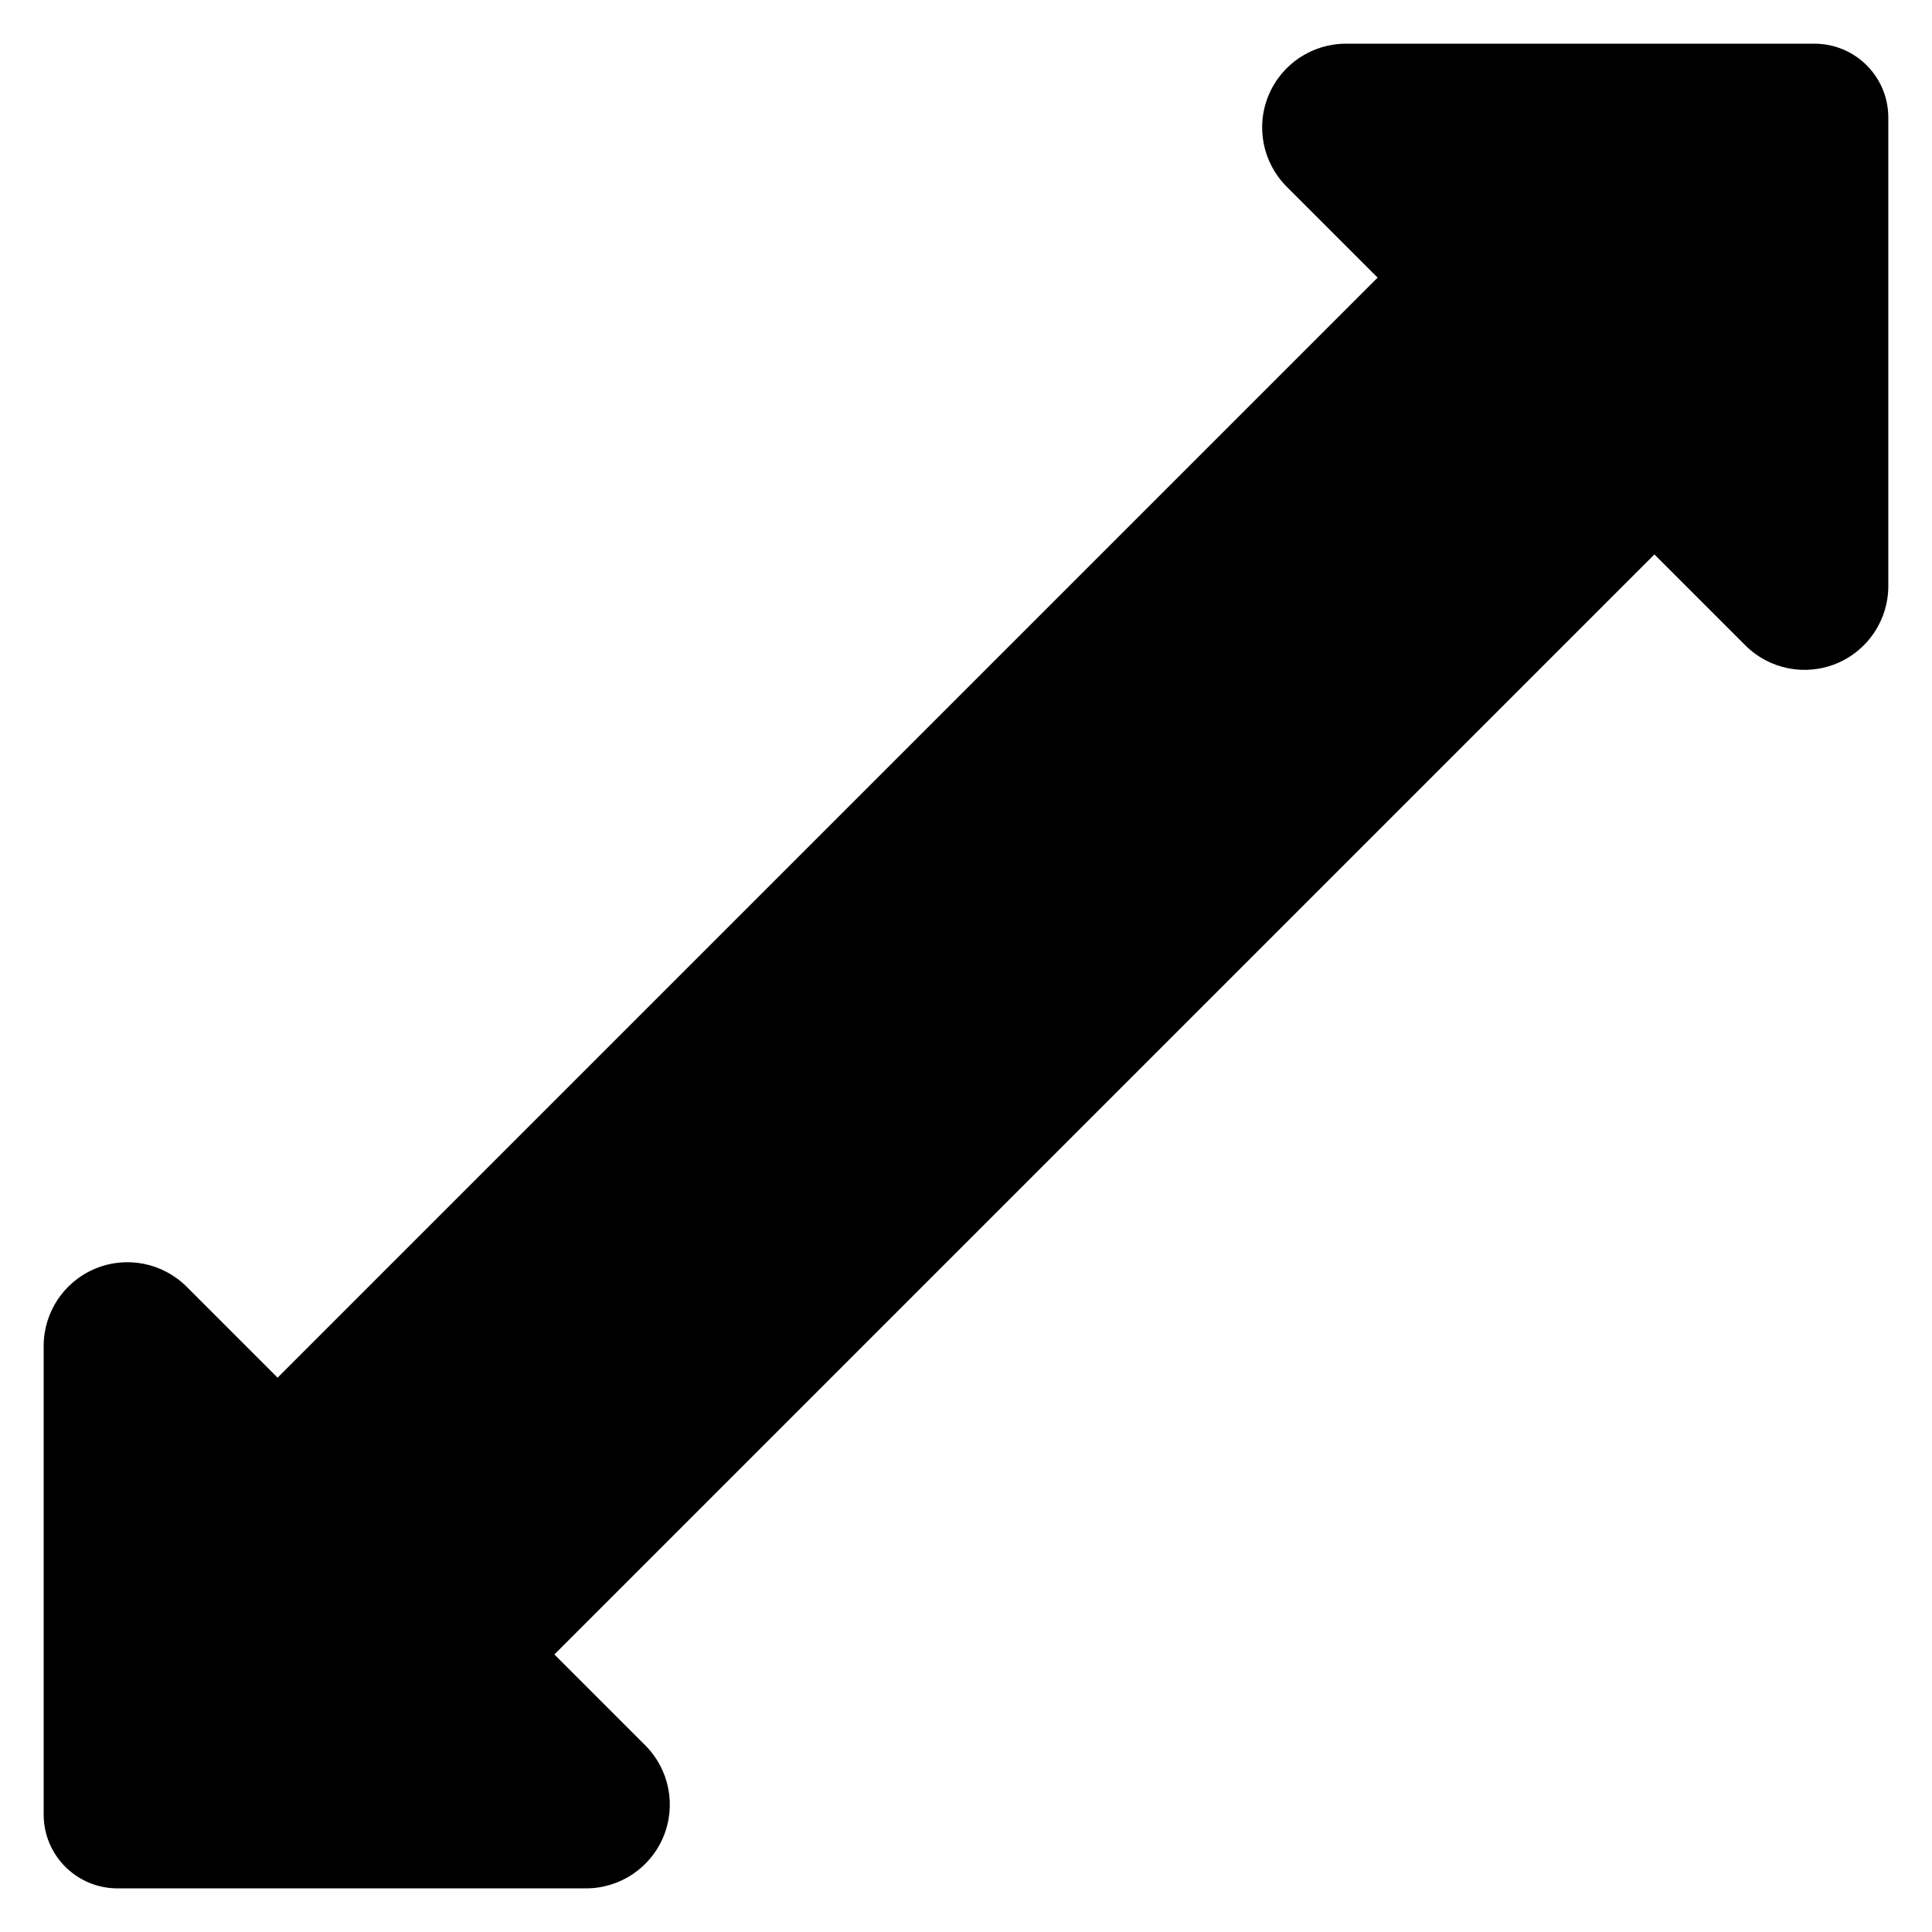 <?xml version="1.0" encoding="UTF-8"?>
<!-- Uploaded to: SVG Repo, www.svgrepo.com, Generator: SVG Repo Mixer Tools -->
<svg fill="#000000" width="800px" height="800px" version="1.1" viewBox="144 144 512 512" xmlns="http://www.w3.org/2000/svg">
 <path d="m509.08 217.57-24.094-24.094c-6.352-6.352-8.25-15.898-4.812-24.191 3.438-8.297 11.531-13.703 20.512-13.703h124.18c10.801 0 19.555 8.754 19.555 19.555v124.19c0 8.973-5.406 17.07-13.703 20.508s-17.844 1.535-24.191-4.812l-24.094-24.094-291.52 291.52 24.094 24.094c6.352 6.352 8.25 15.898 4.812 24.191-3.438 8.297-11.531 13.703-20.512 13.703h-124.18c-10.801 0-19.555-8.754-19.555-19.555v-124.18c0-8.98 5.406-17.074 13.703-20.512 8.297-3.434 17.844-1.535 24.191 4.812l24.094 24.094 291.52-291.52z" fill-rule="evenodd"/>
</svg>